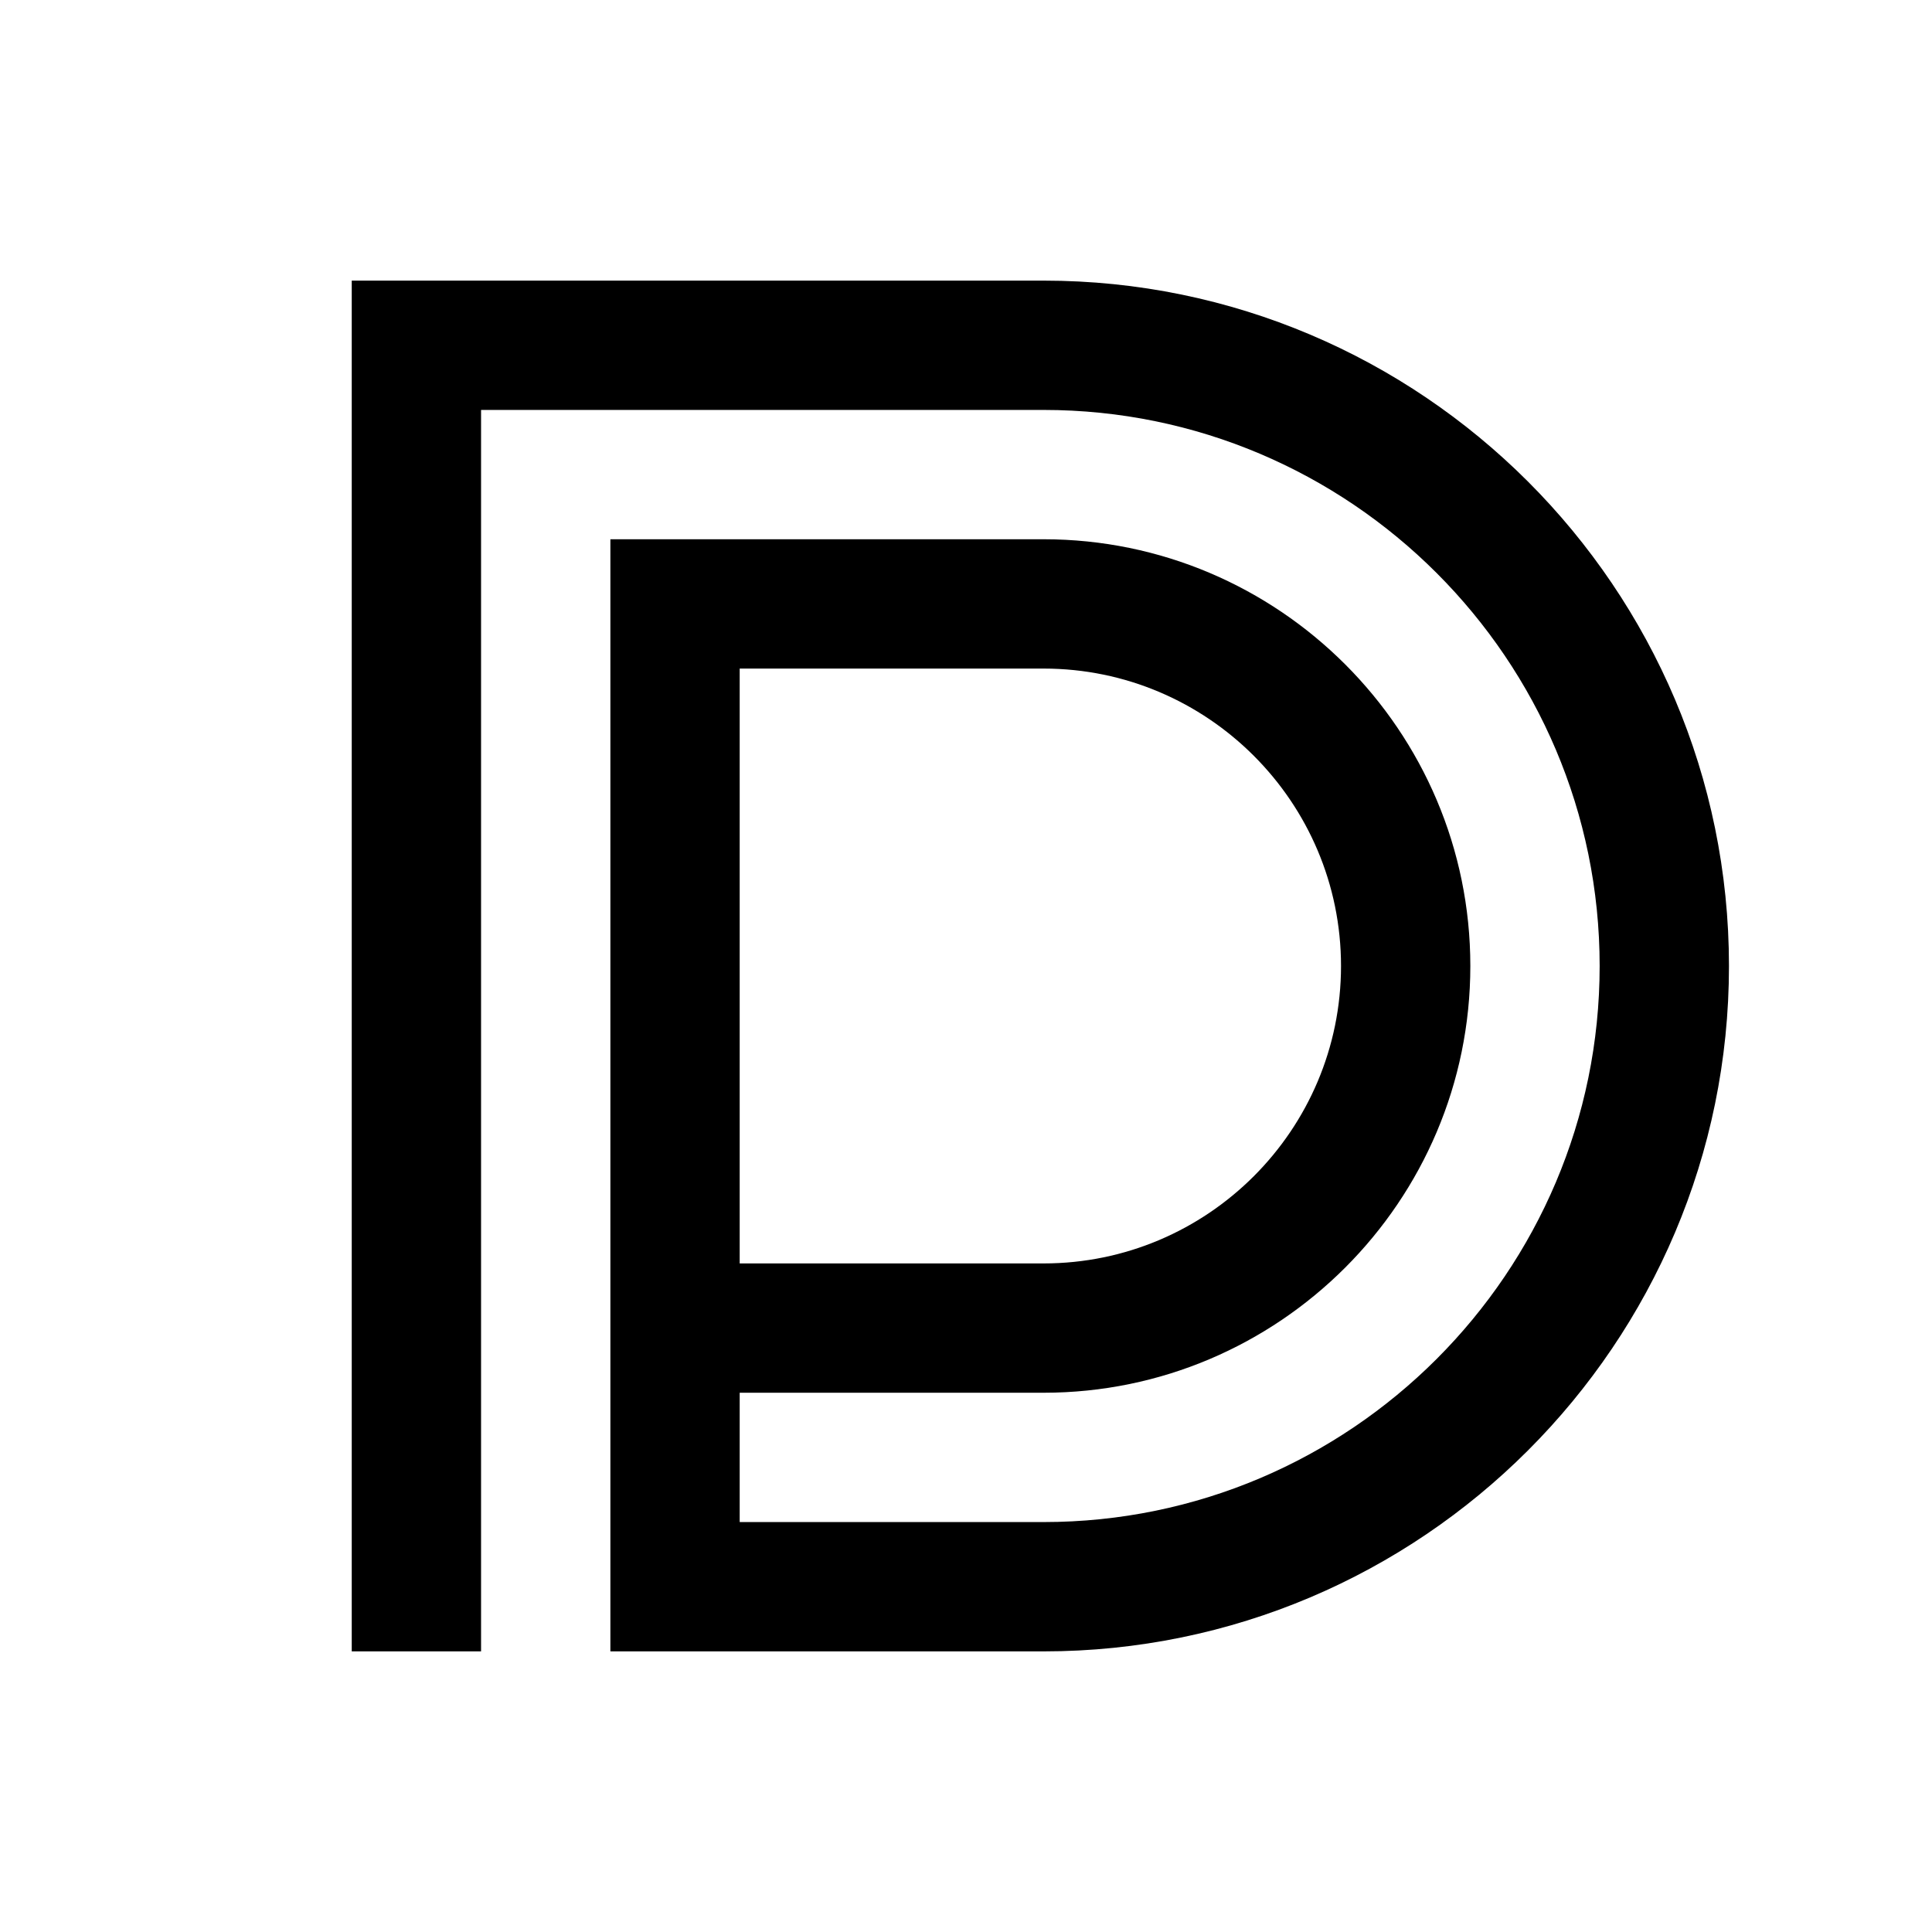 <?xml version="1.0" encoding="UTF-8"?>
<svg data-bbox="0 0 747 747" viewBox="0 0 747 747" xmlns="http://www.w3.org/2000/svg" data-type="ugc">
    <g>
        <path fill="none" d="M747 0v747H0V0z"/>
        <path d="M403.5 638.5H236v-430h167.5c90.98 0 165 74.02 165 165s-74.02 165-165 165H286v50h117.5c118.55 0 215-96.45 215-215s-96.45-215-215-215H186v480h-50v-530h267.5c146.12 0 265 118.88 265 265s-118.88 265-265 265M286 488.5h117.5c63.41 0 115-51.59 115-115s-51.59-115-115-115H286z"/>
    </g>
</svg>
